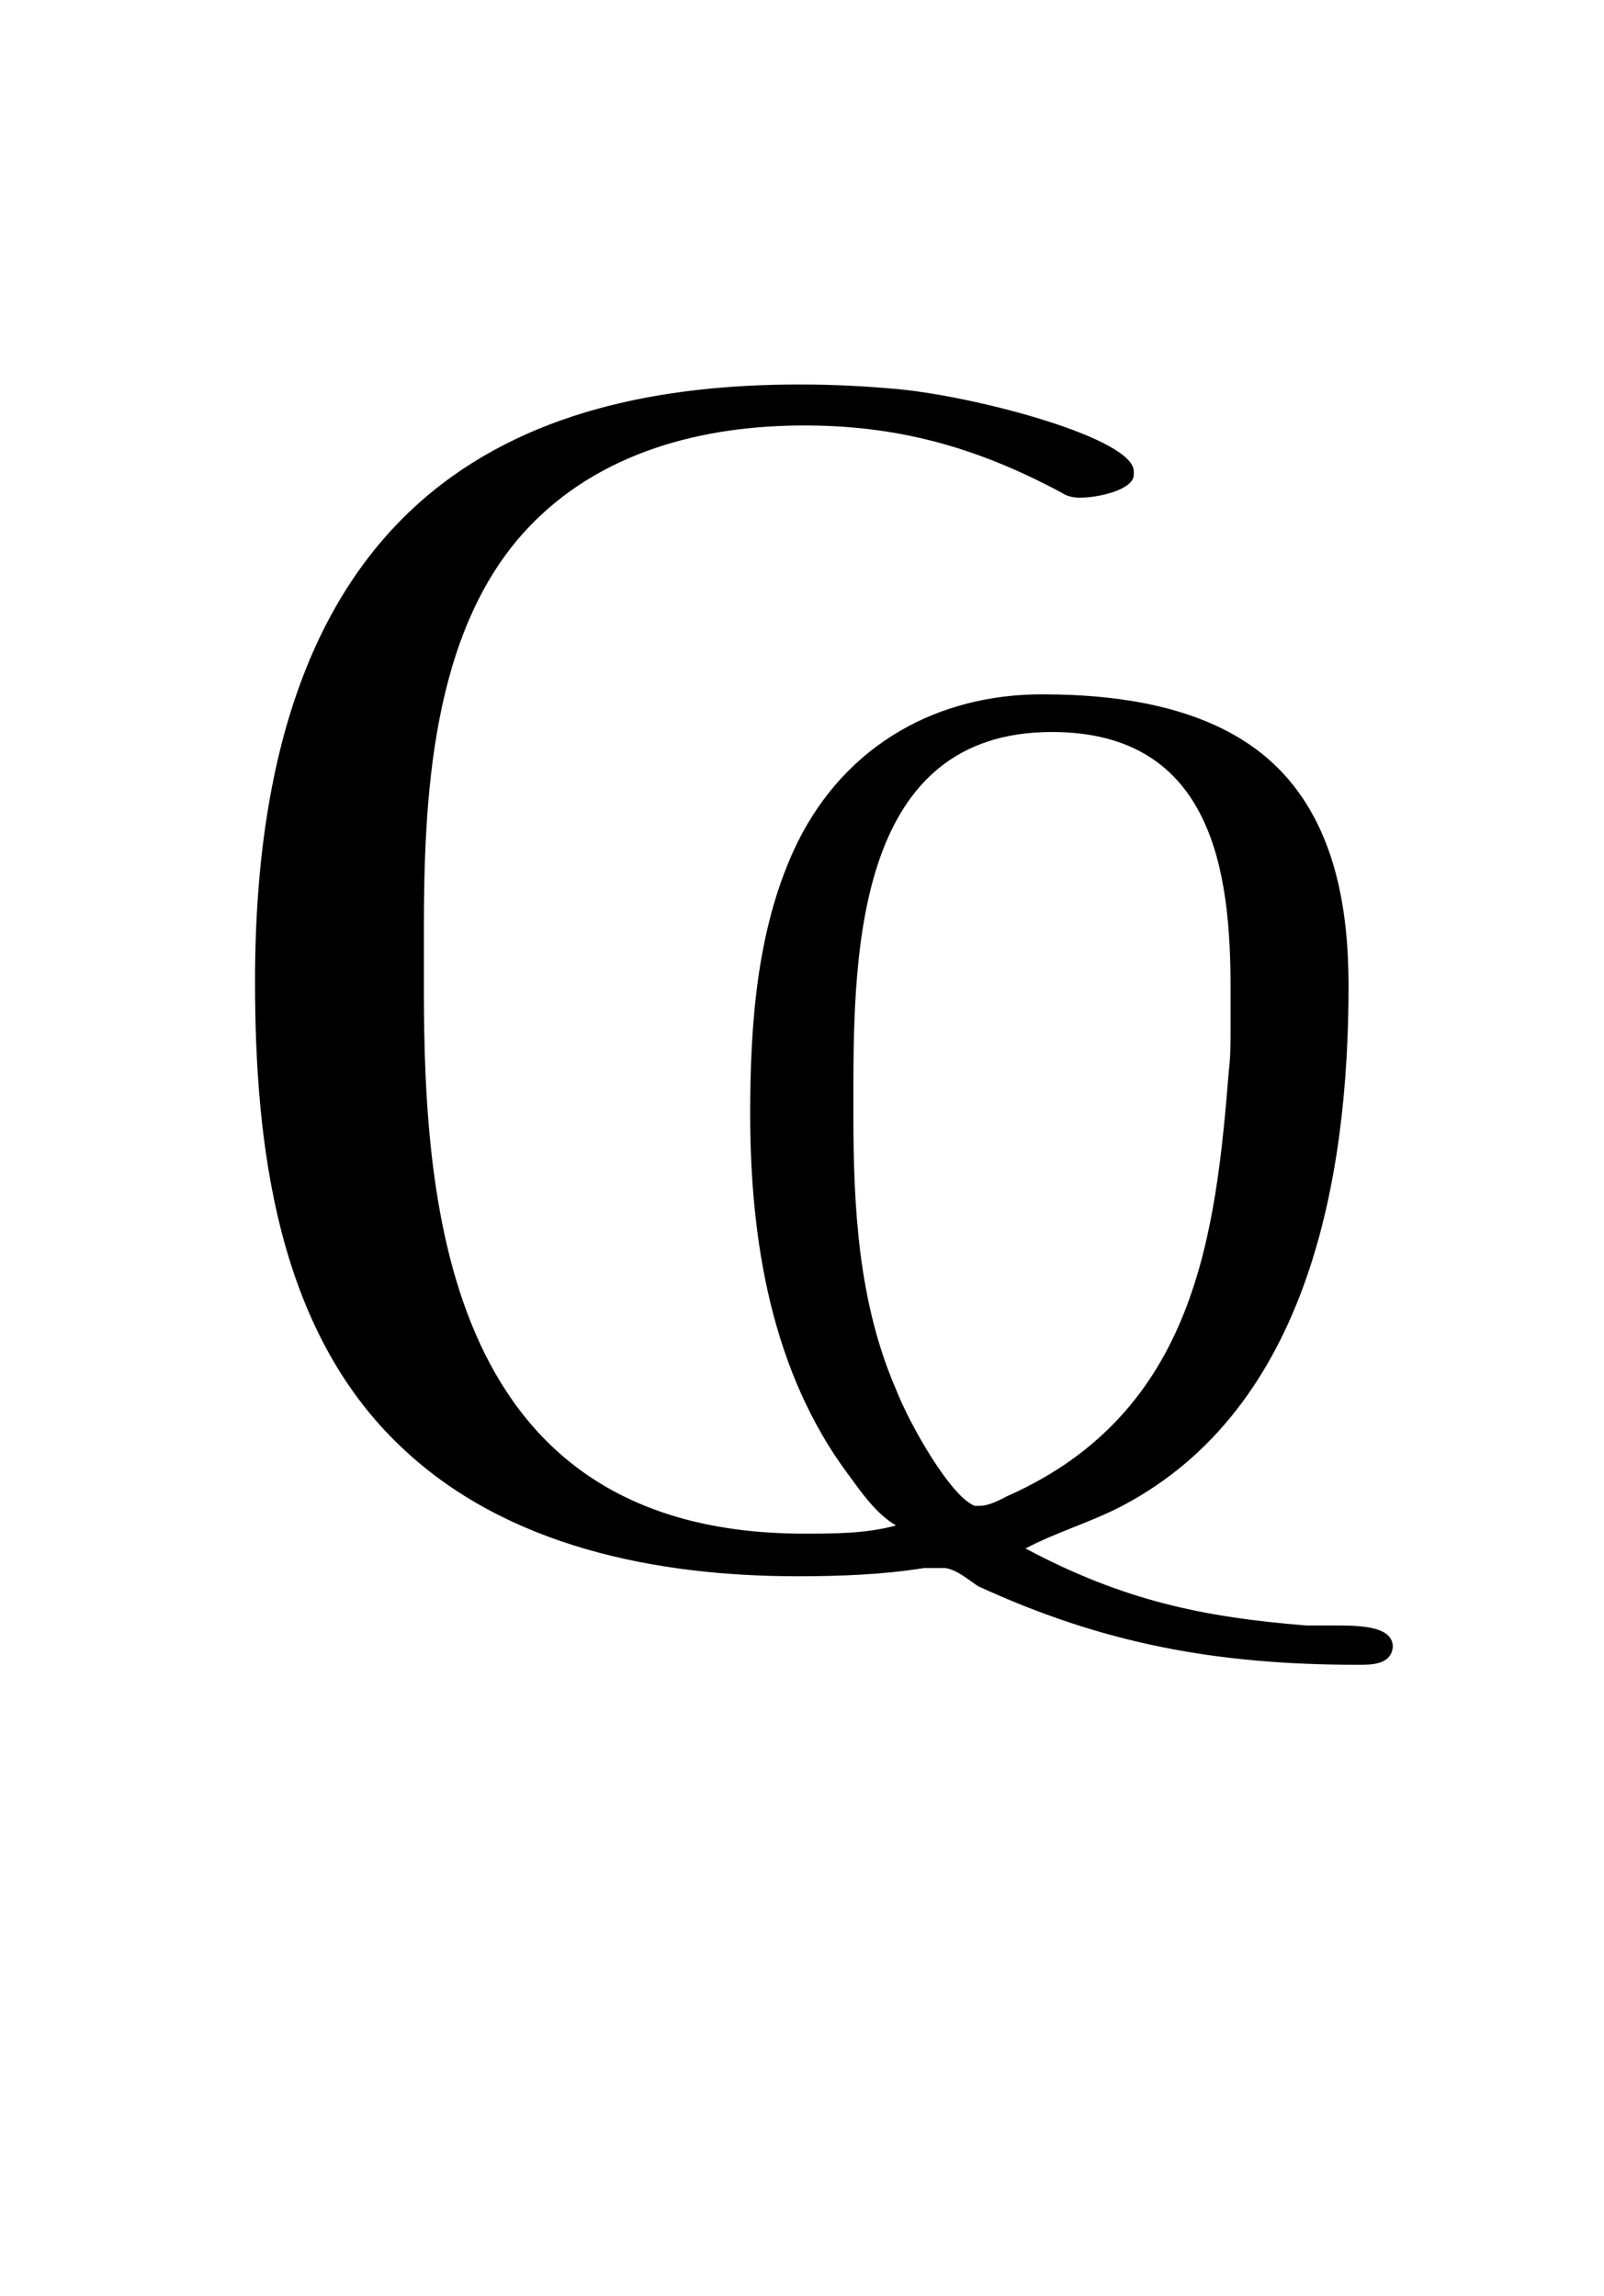 <?xml version='1.0' encoding='UTF-8'?>
<!-- This file was generated by dvisvgm 2.13.3 -->
<svg version='1.1' xmlns='http://www.w3.org/2000/svg' xmlns:xlink='http://www.w3.org/1999/xlink' viewBox='-165.1 -165.1 22.35 32'>
<title>\CYRABHHA</title>
<desc Packages='[T2C,russian]{fontenc,babel}' CommandUnicode='U+04A8' UnicodePackages='[utf8]{inputenc}'/>
<defs>
<path id='g0-151' d='M5.23 .04C5.42-.06 5.629-.12 5.818-.219C6.954-.817 7.193-2.222 7.193-3.377C7.193-3.846 7.113-4.344 6.775-4.692C6.406-5.071 5.818-5.151 5.33-5.151C4.702-5.151 4.144-4.852 3.846-4.254C3.597-3.746 3.557-3.148 3.557-2.6C3.557-1.833 3.686-1.036 4.154-.408C4.234-.299 4.324-.169 4.443-.1C4.264-.05 4.065-.05 3.885-.05C1.714-.05 1.574-2.022 1.574-3.367V-3.706C1.574-4.503 1.614-5.529 2.202-6.157C2.64-6.625 3.268-6.785 3.885-6.785C4.433-6.785 4.912-6.665 5.45-6.376C5.479-6.356 5.519-6.346 5.559-6.346C5.679-6.346 5.888-6.396 5.888-6.486V-6.506C5.888-6.705 4.961-6.954 4.473-7.004C4.264-7.024 4.065-7.034 3.856-7.034C2.162-7.034 .548-6.376 .548-3.407C.548-2.421 .677-1.295 1.435-.578C2.072 .03 2.989 .209 3.846 .209C4.105 .209 4.364 .199 4.613 .159H4.742C4.812 .169 4.882 .229 4.941 .269C5.699 .618 6.386 .747 7.253 .747C7.333 .747 7.452 .747 7.462 .638C7.462 .518 7.283 .508 7.123 .508H6.934C6.316 .458 5.828 .359 5.23 .04ZM6.466-2.869C6.386-1.873 6.267-.787 5.121-.279C5.081-.259 5.011-.219 4.951-.219H4.922C4.782-.269 4.533-.697 4.443-.927C4.214-1.455 4.184-2.032 4.184-2.6V-2.73C4.184-3.616 4.214-4.922 5.39-4.922C6.376-4.922 6.476-4.055 6.476-3.367V-3.118C6.476-3.039 6.476-2.949 6.466-2.869Z'/>
</defs>
<g id='page1' transform='scale(2.293)'>
<use x='-71' y='-62.631' xlink:href='#g0-151'/>
</g>
</svg>

